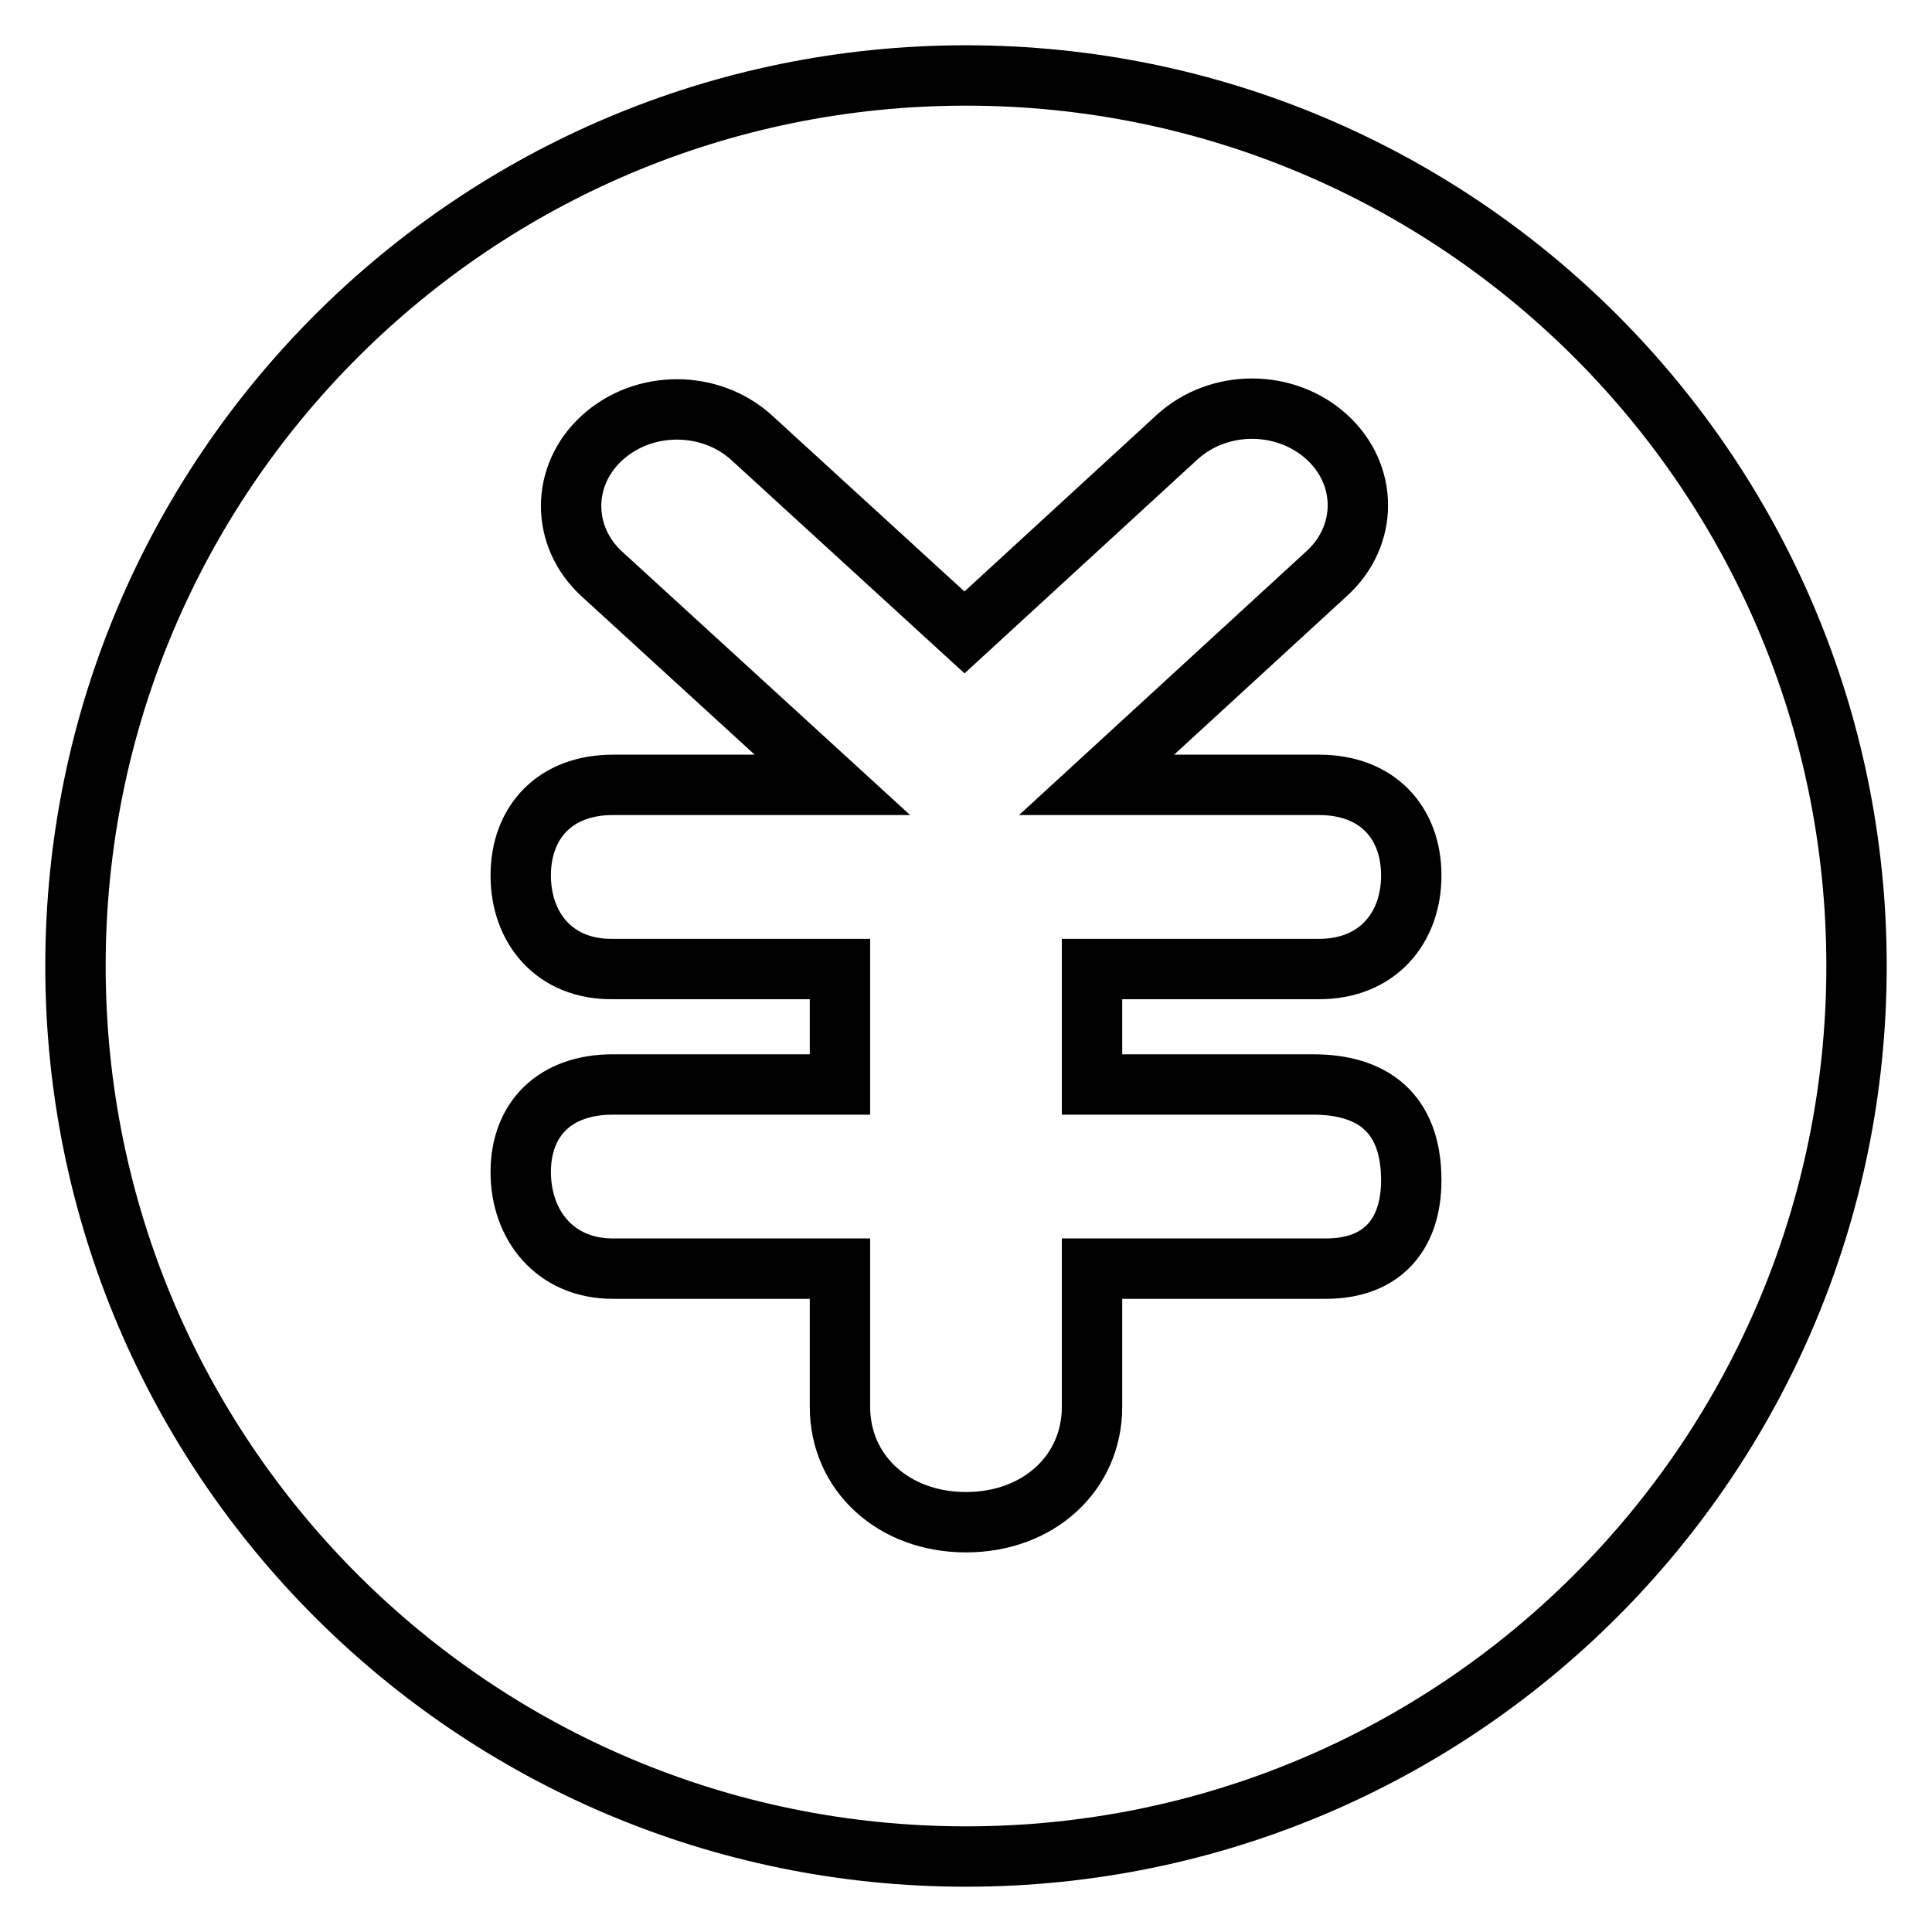 <?xml version="1.0" encoding="utf-8"?>
<!-- Svg Vector Icons : http://www.onlinewebfonts.com/icon -->
<!DOCTYPE svg PUBLIC "-//W3C//DTD SVG 1.1//EN" "http://www.w3.org/Graphics/SVG/1.1/DTD/svg11.dtd">
<svg version="1.1" xmlns="http://www.w3.org/2000/svg" xmlns:xlink="http://www.w3.org/1999/xlink" x="0px" y="0px" viewBox="0 0 256 256" enable-background="new 0 0 256 256" xml:space="preserve">
<g> <path stroke-width="8" fill-opacity="0" stroke="#000000"  d="M128,10C62.8,10,10,62.8,10,128c0,65.2,52.8,118,118,118c65.2,0,118-52.8,118-118C246,62.8,193.2,10,128,10 z M174,143.7c7.7,0,13,3.6,13,12.7c0,7-3.7,11.7-11.3,11.7h-31v18.3c0,8.8-7.1,15.3-16.7,15.3c-9.6,0-16.7-6.5-16.7-15.3v-18.3 H81.2c-7.7,0-12.2-5.8-12.2-12.8c0-7,4.5-11.6,12.2-11.6h30.1v-15.3H81.2C73.5,128.5,69,123,69,116c0-7,4.5-12,12.2-12l29.1,0 L79.8,76.1c-5.5-5-5.5-13.1,0-18.1c5.5-5,14.3-5,19.8,0l28.2,25.8L156,57.9c5.5-5,14.3-5,19.8,0c5.5,5,5.5,13.1,0,18.1l-30.5,28 h29.5c7.7,0,12.2,5,12.2,12c0,7-4.5,12.4-12.2,12.4h-30.1v15.3H174z"/></g>
</svg>